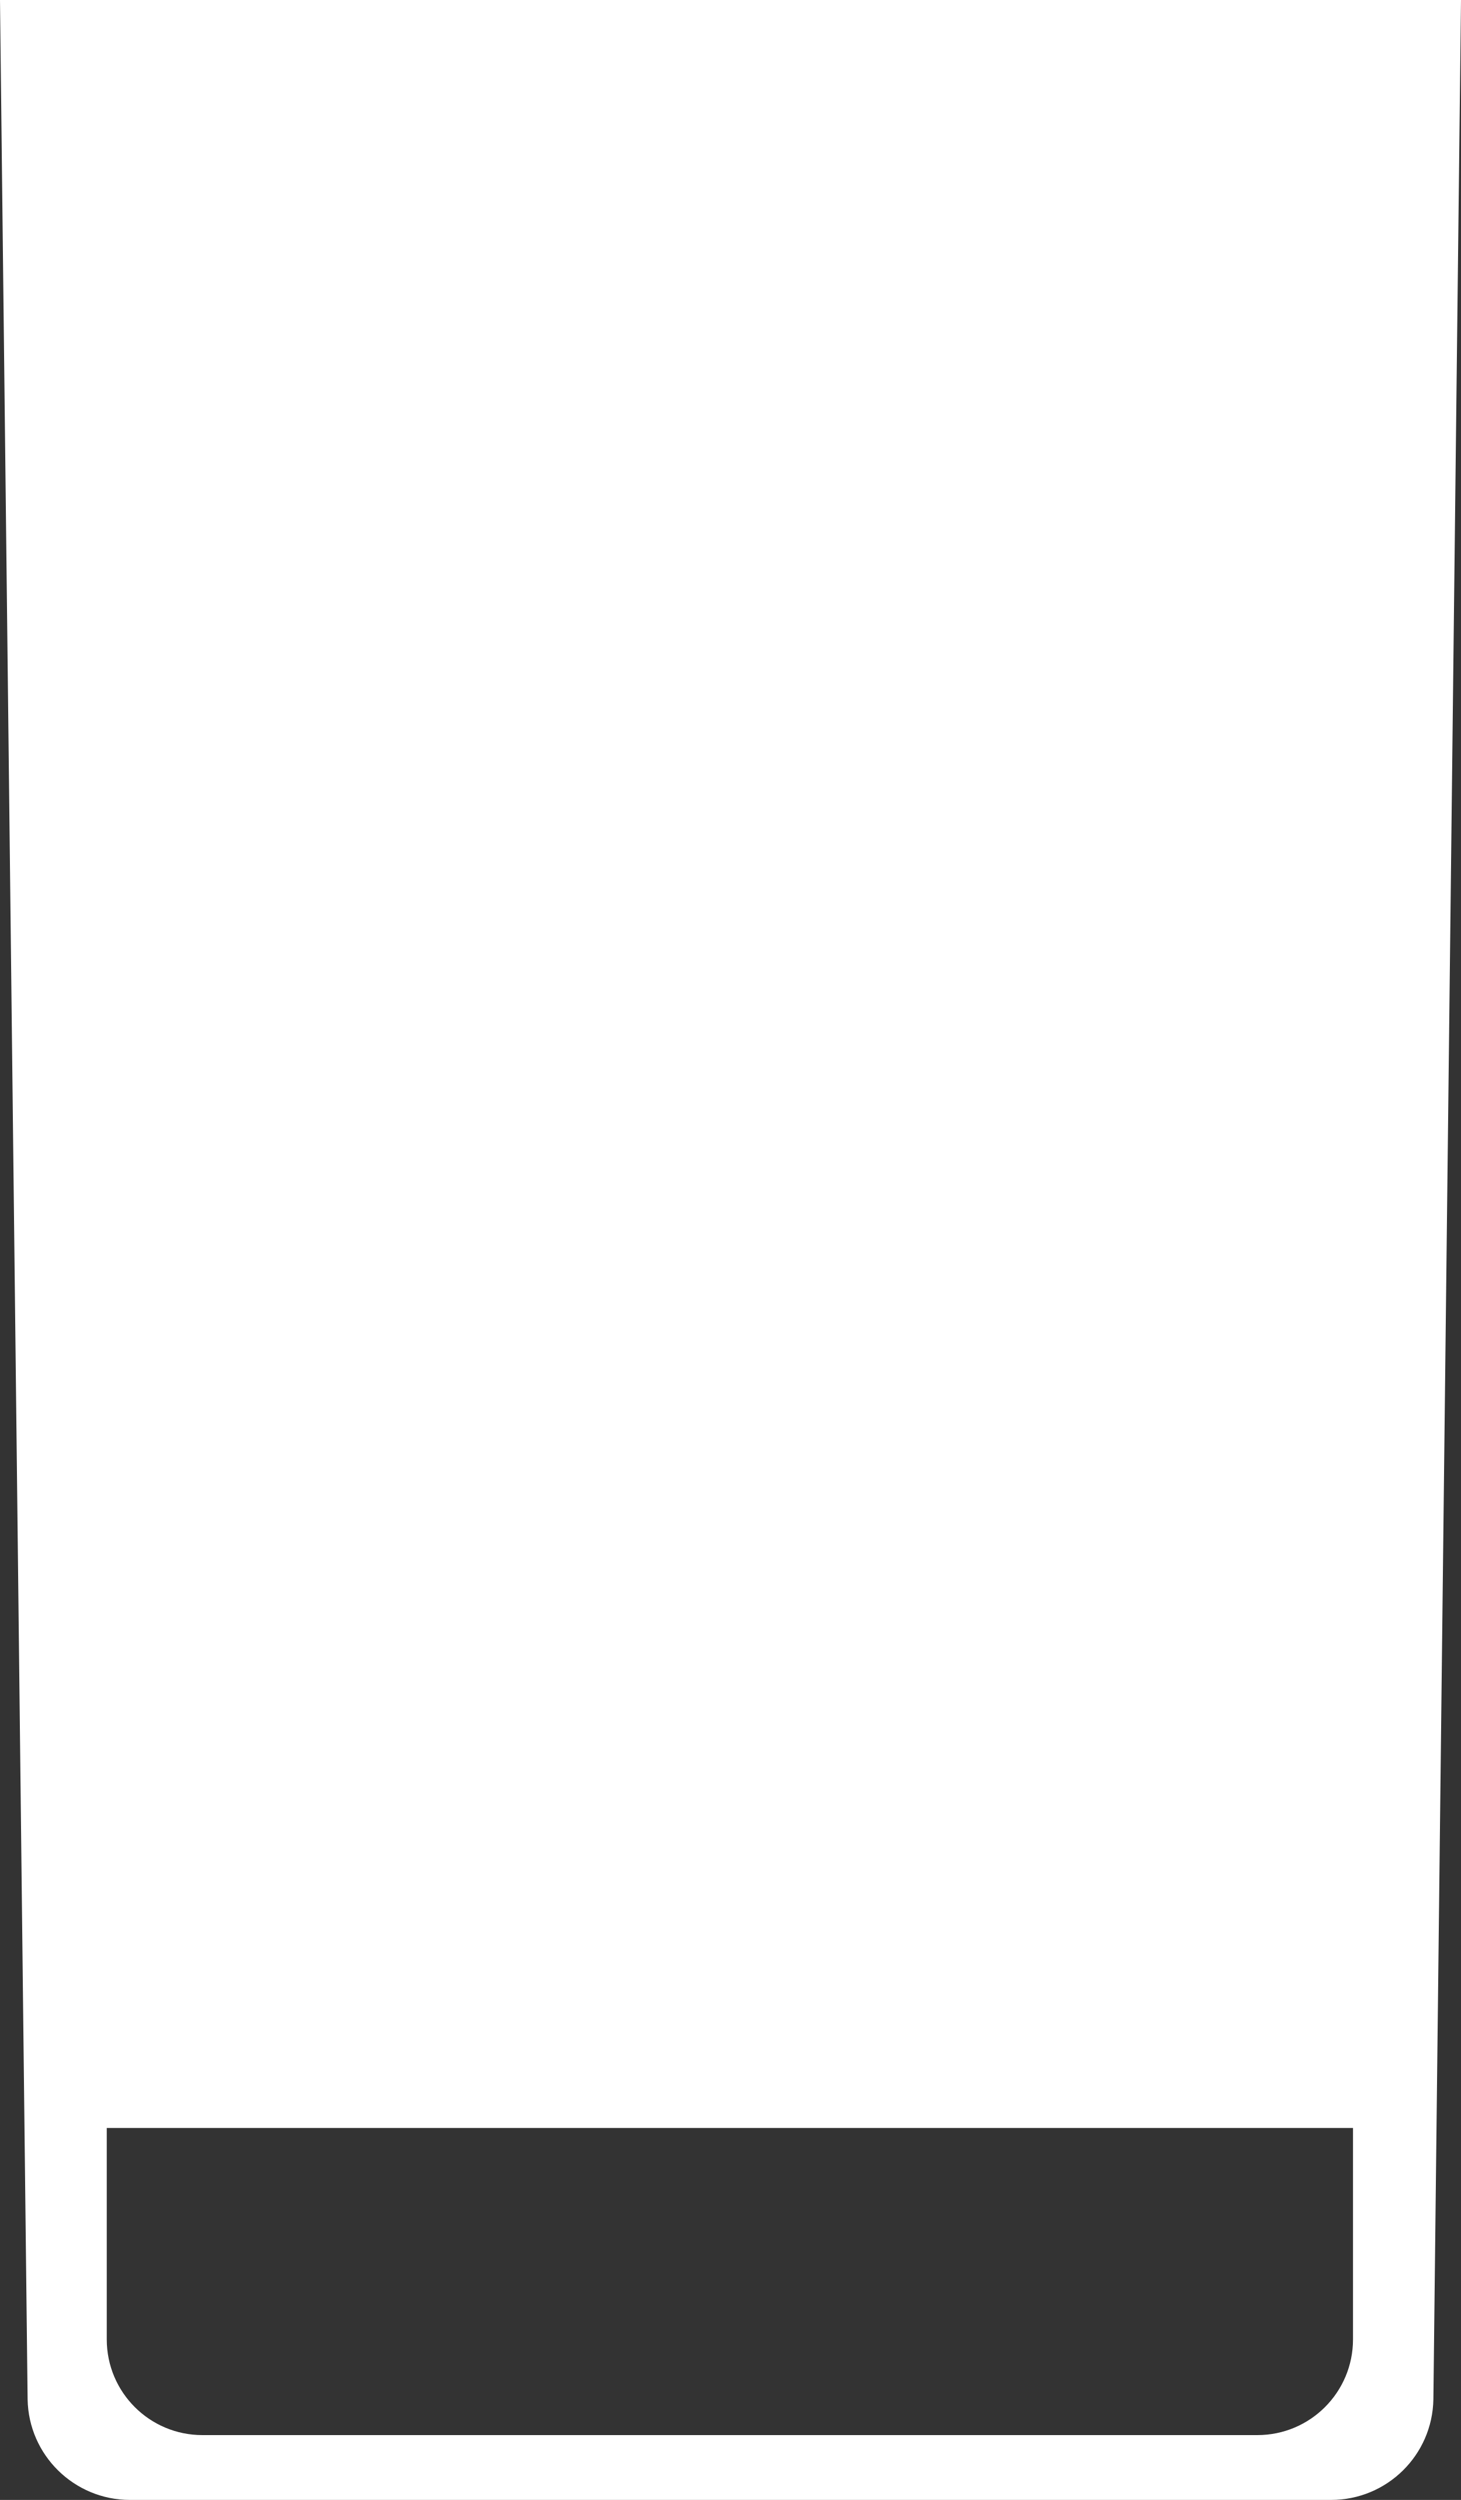 <?xml version="1.0" encoding="UTF-8"?>
<svg id="Layer_2" data-name="Layer 2" xmlns="http://www.w3.org/2000/svg" viewBox="0 0 94.7 161.97">
  <rect x="0" y="0" width="94.7" height="161.97" fill="#333333" stroke="none"/>
  <defs>
    <style>
      .cls-1 {
        fill: #fff;
      }
    </style>
  </defs>
  <g id="Layer_1-2" data-name="Layer 1">
    <path class="cls-1" d="M0,0l1.79,155.45c.06,3.62,3.02,6.52,6.63,6.52h77.86c3.62,0,6.57-2.9,6.63-6.52L94.7,0H0ZM87.7,151.57c0,3.42-2.77,6.2-6.2,6.2H13.12c-3.42,0-6.2-2.77-6.2-6.2v-13.7h80.78v13.7Z"/>
  </g>
</svg>